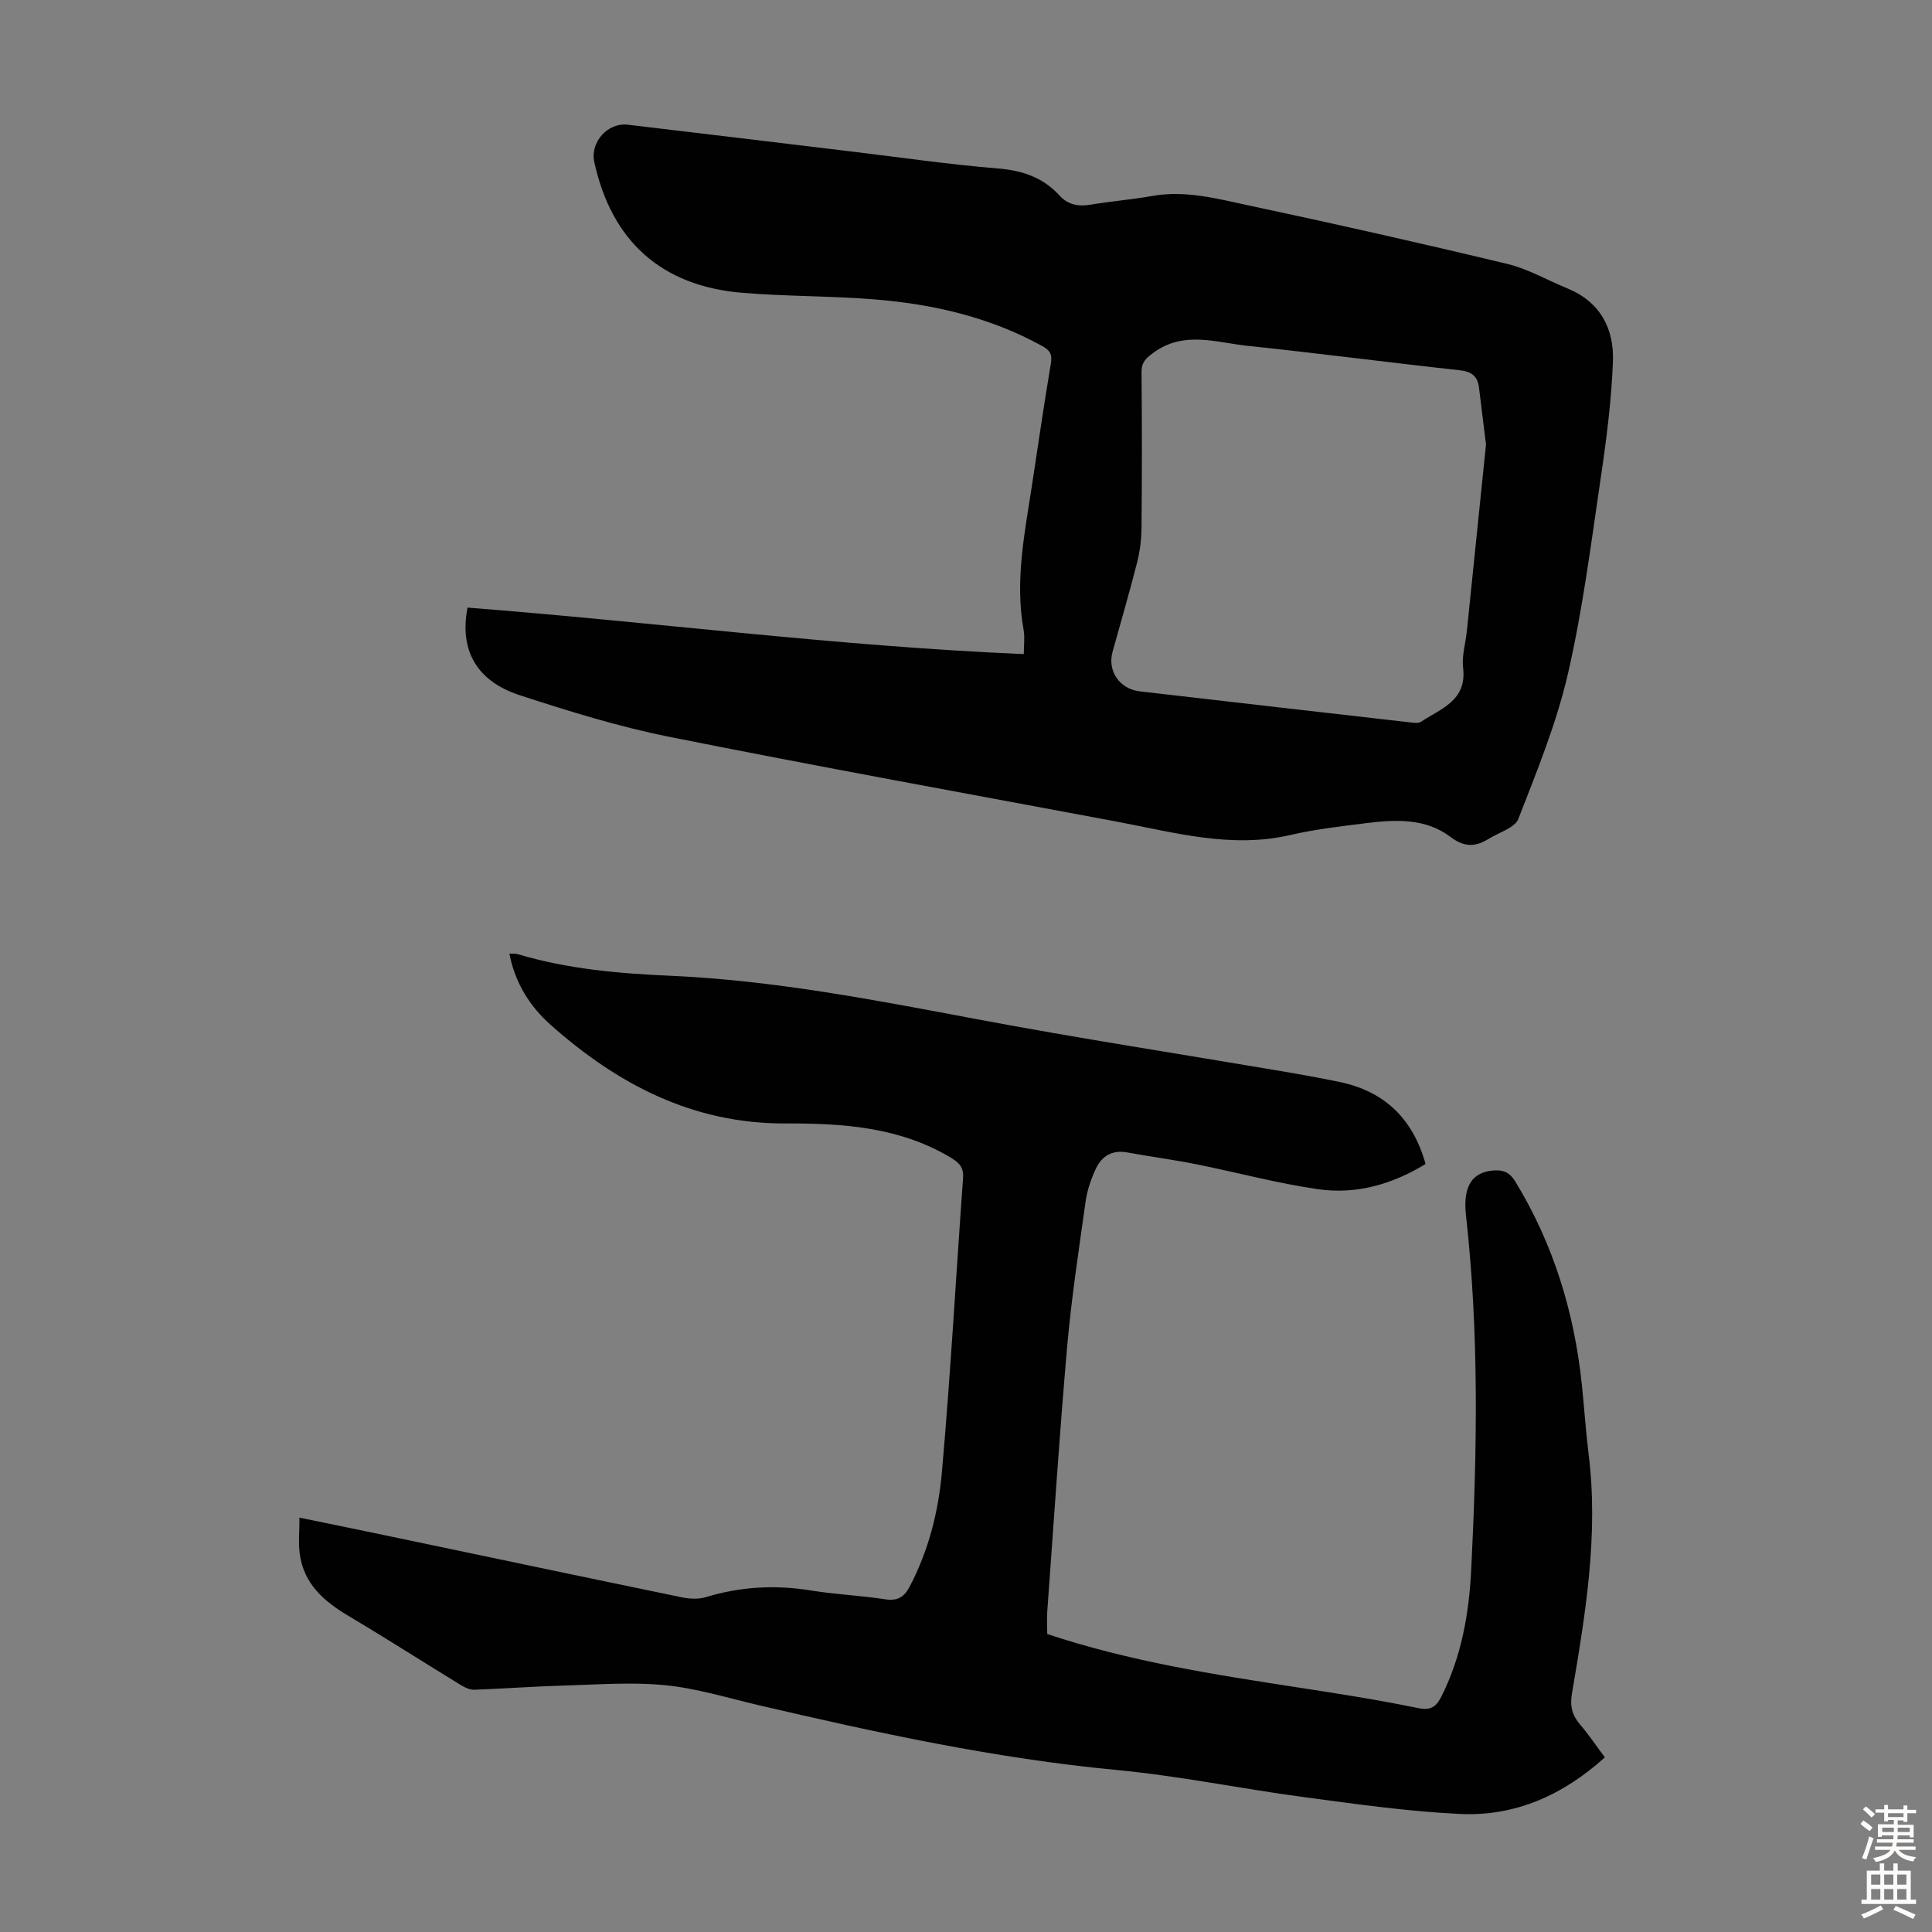 <svg enable-background="new 0 0 400 400" viewBox="0 0 400 400" xmlns="http://www.w3.org/2000/svg"><rect x="0" y="0" width="400" height="400" fill="#808080" stroke="none"/><path d="m216.82 338.31c17.12 5.69 34.58 8.39 52.04 11.08 8.29 1.27 16.58 2.57 24.79 4.26 2.8.58 3.83-.5 4.86-2.57 4.07-8.17 5.63-17 6.08-25.95 1.23-24.49 1.67-48.99-1.07-73.43-.69-6.14 1.28-9.09 5.84-9.38 1.92-.12 3.24.45 4.36 2.29 7.89 12.94 12.21 27.03 13.78 42.02.5 4.78.81 9.59 1.4 14.36 2.1 16.79-.66 33.24-3.45 49.67-.44 2.58.05 4.48 1.7 6.4 1.81 2.11 3.37 4.44 5.12 6.78-8.6 7.78-18.54 12.26-29.96 11.72-10.8-.51-21.57-2.05-32.3-3.48-12.96-1.73-25.81-4.39-38.8-5.62-25.13-2.38-49.68-7.71-74.18-13.43-6.42-1.5-12.81-3.49-19.32-4.13-6.95-.68-14.03-.12-21.05.08-6.15.17-12.28.64-18.43.86-.9.03-1.91-.41-2.71-.9-7.8-4.77-15.5-9.7-23.35-14.37-5.12-3.04-9.32-6.68-10.12-12.94-.29-2.27-.05-4.6-.05-7.42 6.41 1.32 12.28 2.51 18.13 3.74 20.35 4.26 40.69 8.56 61.05 12.76 1.57.32 3.39.43 4.88-.02 7.19-2.19 14.41-2.61 21.83-1.4 5.07.83 10.24 1.03 15.32 1.82 2.53.39 3.95-.38 5.09-2.55 3.93-7.45 5.98-15.54 6.71-23.75 1.79-20.27 2.91-40.6 4.38-60.89.17-2.3-.87-3.25-2.7-4.34-10.58-6.28-22.3-7.02-34.08-6.98-19.16.07-34.74-8.1-48.59-20.4-4.33-3.85-7.37-8.65-8.56-14.77.7.04 1.24-.03 1.71.11 10.36 3.1 20.98 4.02 31.75 4.49 21.39.95 42.37 5.04 63.37 8.99 20.87 3.93 41.87 7.16 62.81 10.72 4.08.69 8.15 1.42 12.2 2.26 9.32 1.93 15.21 7.56 17.85 16.99-6.85 4.19-14.36 6.37-22.29 5.22-8.49-1.22-16.83-3.5-25.26-5.18-4.71-.94-9.48-1.56-14.21-2.43-3.15-.58-5.31.77-6.54 3.44-.97 2.1-1.76 4.39-2.08 6.67-1.41 10.06-2.95 20.12-3.84 30.24-1.6 18.28-2.78 36.59-4.12 54.89-.08 1.45.01 2.9.01 4.47z" fill="#010102"/><path d="m96.8 125.8c38.46 2.97 76.59 8 115.17 9.62 0-1.93.23-3.5-.04-4.99-1.82-10.03.17-19.82 1.68-29.64 1.31-8.51 2.52-17.03 3.96-25.52.33-1.93-.21-2.76-1.81-3.64-10.69-5.89-22.3-8.61-34.3-9.61-9.24-.77-18.55-.63-27.79-1.4-16.72-1.38-27.06-10.71-30.63-27.08-.89-4.07 2.76-8.22 6.94-7.72 15.66 1.84 31.31 3.75 46.97 5.63 9.88 1.19 19.74 2.62 29.66 3.43 5.07.41 9.32 1.85 12.73 5.58 1.76 1.92 3.84 2.34 6.35 1.93 4.3-.71 8.66-1.08 12.95-1.83 6.83-1.2 13.37.58 19.88 1.97 17.91 3.81 35.78 7.84 53.58 12.12 4.29 1.03 8.25 3.36 12.39 5.05 6.82 2.79 9.72 8.35 9.45 15.18-.31 8.01-1.33 16.02-2.51 23.97-2.01 13.6-3.73 27.3-6.81 40.66-2.37 10.26-6.42 20.17-10.26 30.03-.73 1.87-3.98 2.78-6.09 4.1-2.75 1.71-5.02 1.86-8.02-.4-4.99-3.78-11.14-3.6-17.11-2.85-5.32.67-10.69 1.26-15.9 2.47-12.38 2.89-24.19-.54-36.11-2.77-30.87-5.78-61.78-11.38-92.57-17.54-10.48-2.1-20.79-5.3-30.97-8.62-8.97-2.94-12.5-9.35-10.79-18.13zm210.86-33.76c-.5-4.06-.96-7.93-1.45-11.8-.29-2.33-1.51-3.31-3.97-3.58-14.66-1.6-29.29-3.53-43.96-5.06-6.48-.68-13.14-3.17-19.42 1.39-1.62 1.18-2.54 2.01-2.52 4.09.1 10.74.1 21.47 0 32.21-.02 2.43-.34 4.91-.94 7.26-1.57 6.17-3.36 12.27-5.06 18.41-1.1 3.97 1.46 7.69 5.65 8.18 18.65 2.15 37.3 4.3 55.95 6.42.75.09 1.71.23 2.25-.12 4.12-2.73 9.54-4.36 8.73-11.17-.3-2.48.52-5.09.78-7.65 1.33-12.9 2.65-25.8 3.96-38.58z" fill="#010102"/><g fill="#fcfbfa"><path d="m385.2 377.6.6-.7c.6.4 1.3.9 1.9 1.5l-.6.7c-.8-.5-1.4-1-1.9-1.5zm.3 7.1c.6-1.4 1.1-2.9 1.5-4.5.3.1.6.3.9.4-.5 1.4-1 2.9-1.5 4.4zm.2-10.1.6-.6c.7.5 1.3 1.1 1.9 1.6l-.7.7c-.6-.6-1.2-1.2-1.8-1.7zm8.4-.8h.8v.9h1.8v.7h-1.8v1.8h-.8v-.3h-1.2v.9h3.3v2.6h-.8v-.4h-2.5c0 .3 0 .6-.1.8h3.4v.7h-3.5c0 .3-.1.6-.1.8h4v.7h-3.5c.7.9 1.9 1.3 3.6 1.5-.2.2-.4.5-.6.9-1.9-.3-3.2-1.1-3.8-2.3-.5 1.1-1.8 2-3.9 2.4-.2-.3-.4-.5-.6-.8 1.9-.4 3.1-.9 3.6-1.7h-3.2v-.7h3.5c.1-.2.1-.5.2-.8h-3.3v-.7h3.4c0-.2 0-.5 0-.8h-2.4v.3h-.8v-2.6h3.3v-.9h-1.2v.3h-.8v-1.8h-1.8v-.7h1.8v-.9h.8v.9h3.2zm-4.4 5.5h2.4c0-.3 0-.6 0-.9h-2.4zm1.2-3.1h3.2v-.8h-3.2zm4.4 2.2h-2.4v.9h2.5v-.9z"/><path d="m389.2 385.8h.9v1.5h1.9v-1.5h.9v1.5h2.7v6h1.1v.9h-11.3v-.9h1.1v-6h2.7zm.2 8.7.5.8c-1.2.6-2.5 1.3-4 1.9-.2-.3-.3-.6-.6-.8 1.6-.6 3-1.3 4.1-1.9zm-2-4.3h1.9v-2.1h-1.9zm0 3.1h1.9v-2.2h-1.9zm2.7-3.1h1.9v-2.1h-1.9zm0 3.1h1.9v-2.2h-1.9zm2.4 1.3c1.4.6 2.7 1.2 4.1 1.8l-.5.9c-1.5-.7-2.8-1.4-4.1-1.9zm2.2-6.5h-1.9v2.1h1.9zm-1.9 5.2h1.9v-2.2h-1.9z"/></g></svg>
